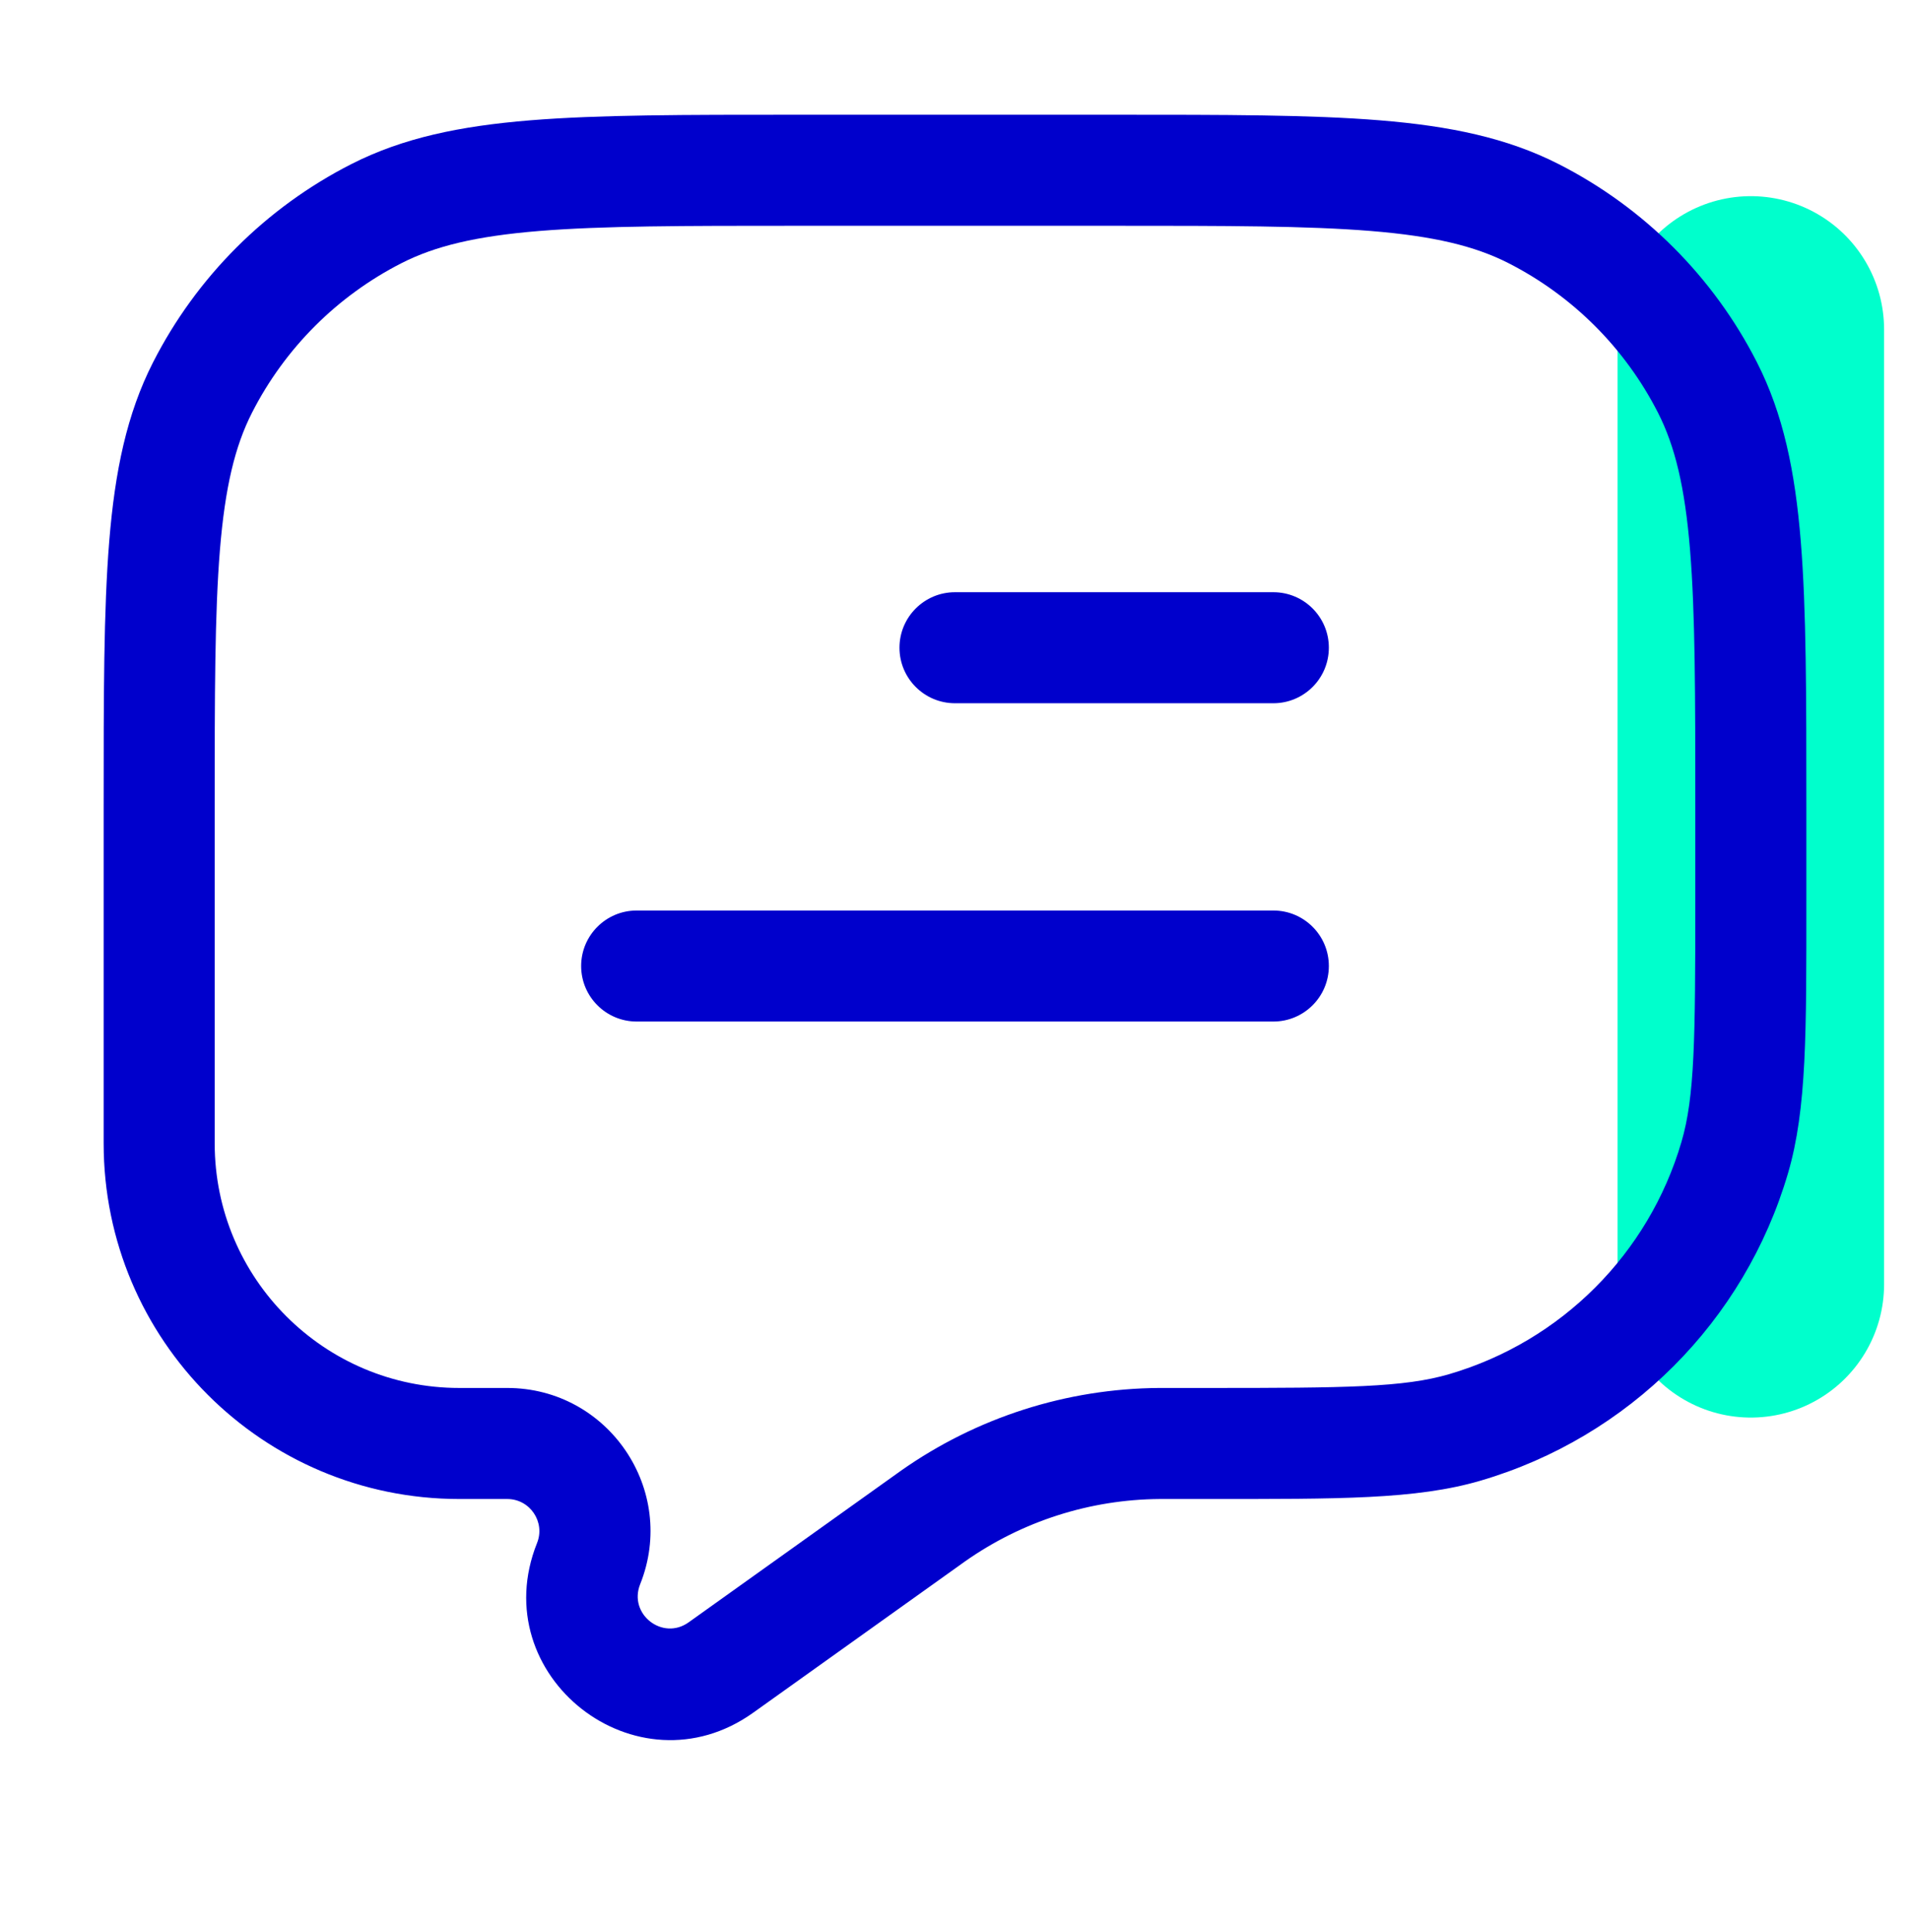 <svg width="86" height="87" viewBox="0 0 86 87" fill="none" xmlns="http://www.w3.org/2000/svg">
<path d="M78.833 14.833L78.833 57.833" stroke="#00FFCC" stroke-width="12" stroke-linecap="round"/>
<path d="M41.815 68.406L43.268 70.441H43.268L41.815 68.406ZM42.005 68.271L40.565 66.227L42.005 68.271ZM52.21 65L52.226 67.5L52.21 65ZM26.502 70.412L28.823 71.34L26.502 70.412ZM32.459 75.088L31.006 73.054L32.459 75.088ZM78.109 52.125L80.508 52.828L78.109 52.125ZM65.958 64.276L66.661 66.675L65.958 64.276ZM16.949 9.619L18.084 11.847L16.949 9.619ZM9.119 17.449L11.347 18.584L9.119 17.449ZM69.051 9.619L67.916 11.847L69.051 9.619ZM76.88 17.449L74.653 18.584L76.88 17.449ZM28.667 41C27.286 41 26.167 42.119 26.167 43.5C26.167 44.881 27.286 46 28.667 46V41ZM57.333 46C58.714 46 59.833 44.881 59.833 43.5C59.833 42.119 58.714 41 57.333 41V46ZM43 26.667C41.619 26.667 40.5 27.786 40.5 29.167C40.5 30.547 41.619 31.667 43 31.667V26.667ZM57.333 31.667C58.714 31.667 59.833 30.547 59.833 29.167C59.833 27.786 58.714 26.667 57.333 26.667V31.667ZM50.167 5.167H35.833V10.167H50.167V5.167ZM4.667 36.333V51.485H9.667V36.333H4.667ZM81.333 40.577V36.333H76.333V40.577H81.333ZM20.682 67.5H22.838V62.5H20.682V67.5ZM33.913 77.123L43.268 70.441L40.362 66.372L31.006 73.054L33.913 77.123ZM52.444 67.5H54.41V62.5H52.444V67.5ZM43.268 70.441C43.366 70.371 43.406 70.342 43.445 70.314L40.565 66.227C40.51 66.266 40.454 66.305 40.362 66.372L43.268 70.441ZM52.444 62.5C52.329 62.5 52.261 62.5 52.194 62.5L52.226 67.5C52.274 67.5 52.323 67.5 52.444 67.5V62.5ZM43.445 70.314C46.016 68.502 49.081 67.52 52.226 67.5L52.194 62.5C48.028 62.527 43.97 63.828 40.565 66.227L43.445 70.314ZM22.838 67.5C23.861 67.5 24.561 68.533 24.181 69.483L28.823 71.34C30.517 67.106 27.398 62.5 22.838 62.5V67.5ZM24.181 69.483C21.79 75.461 28.674 80.865 33.913 77.123L31.006 73.054C29.831 73.894 28.287 72.681 28.823 71.34L24.181 69.483ZM76.333 40.577C76.333 46.806 76.308 49.384 75.71 51.421L80.508 52.828C81.359 49.928 81.333 46.454 81.333 40.577H76.333ZM54.41 67.5C60.287 67.5 63.761 67.525 66.661 66.675L65.254 61.877C63.217 62.475 60.639 62.5 54.41 62.5V67.5ZM75.71 51.421C74.233 56.46 70.293 60.4 65.254 61.877L66.661 66.675C73.334 64.719 78.552 59.501 80.508 52.828L75.71 51.421ZM4.667 51.485C4.667 60.33 11.837 67.5 20.682 67.5V62.5C14.598 62.5 9.667 57.568 9.667 51.485H4.667ZM35.833 5.167C30.857 5.167 26.975 5.165 23.862 5.419C20.72 5.676 18.142 6.206 15.814 7.392L18.084 11.847C19.589 11.08 21.436 10.634 24.269 10.402C27.131 10.169 30.775 10.167 35.833 10.167V5.167ZM9.667 36.333C9.667 31.275 9.669 27.631 9.902 24.769C10.134 21.936 10.58 20.09 11.347 18.584L6.892 16.314C5.706 18.642 5.176 21.22 4.919 24.362C4.665 27.475 4.667 31.358 4.667 36.333H9.667ZM15.814 7.392C11.973 9.349 8.849 12.473 6.892 16.314L11.347 18.584C12.825 15.684 15.183 13.325 18.084 11.847L15.814 7.392ZM50.167 10.167C55.225 10.167 58.868 10.169 61.731 10.402C64.564 10.634 66.41 11.08 67.916 11.847L70.186 7.392C67.858 6.206 65.28 5.676 62.138 5.419C59.025 5.165 55.142 5.167 50.167 5.167V10.167ZM81.333 36.333C81.333 31.358 81.335 27.475 81.081 24.362C80.824 21.22 80.294 18.642 79.108 16.314L74.653 18.584C75.42 20.09 75.866 21.936 76.097 24.769C76.331 27.631 76.333 31.275 76.333 36.333H81.333ZM67.916 11.847C70.817 13.325 73.175 15.684 74.653 18.584L79.108 16.314C77.151 12.473 74.027 9.349 70.186 7.392L67.916 11.847ZM28.667 46H57.333V41H28.667V46ZM43 31.667H57.333V26.667H43V31.667Z" fill="#0000CC"/>
</svg>
